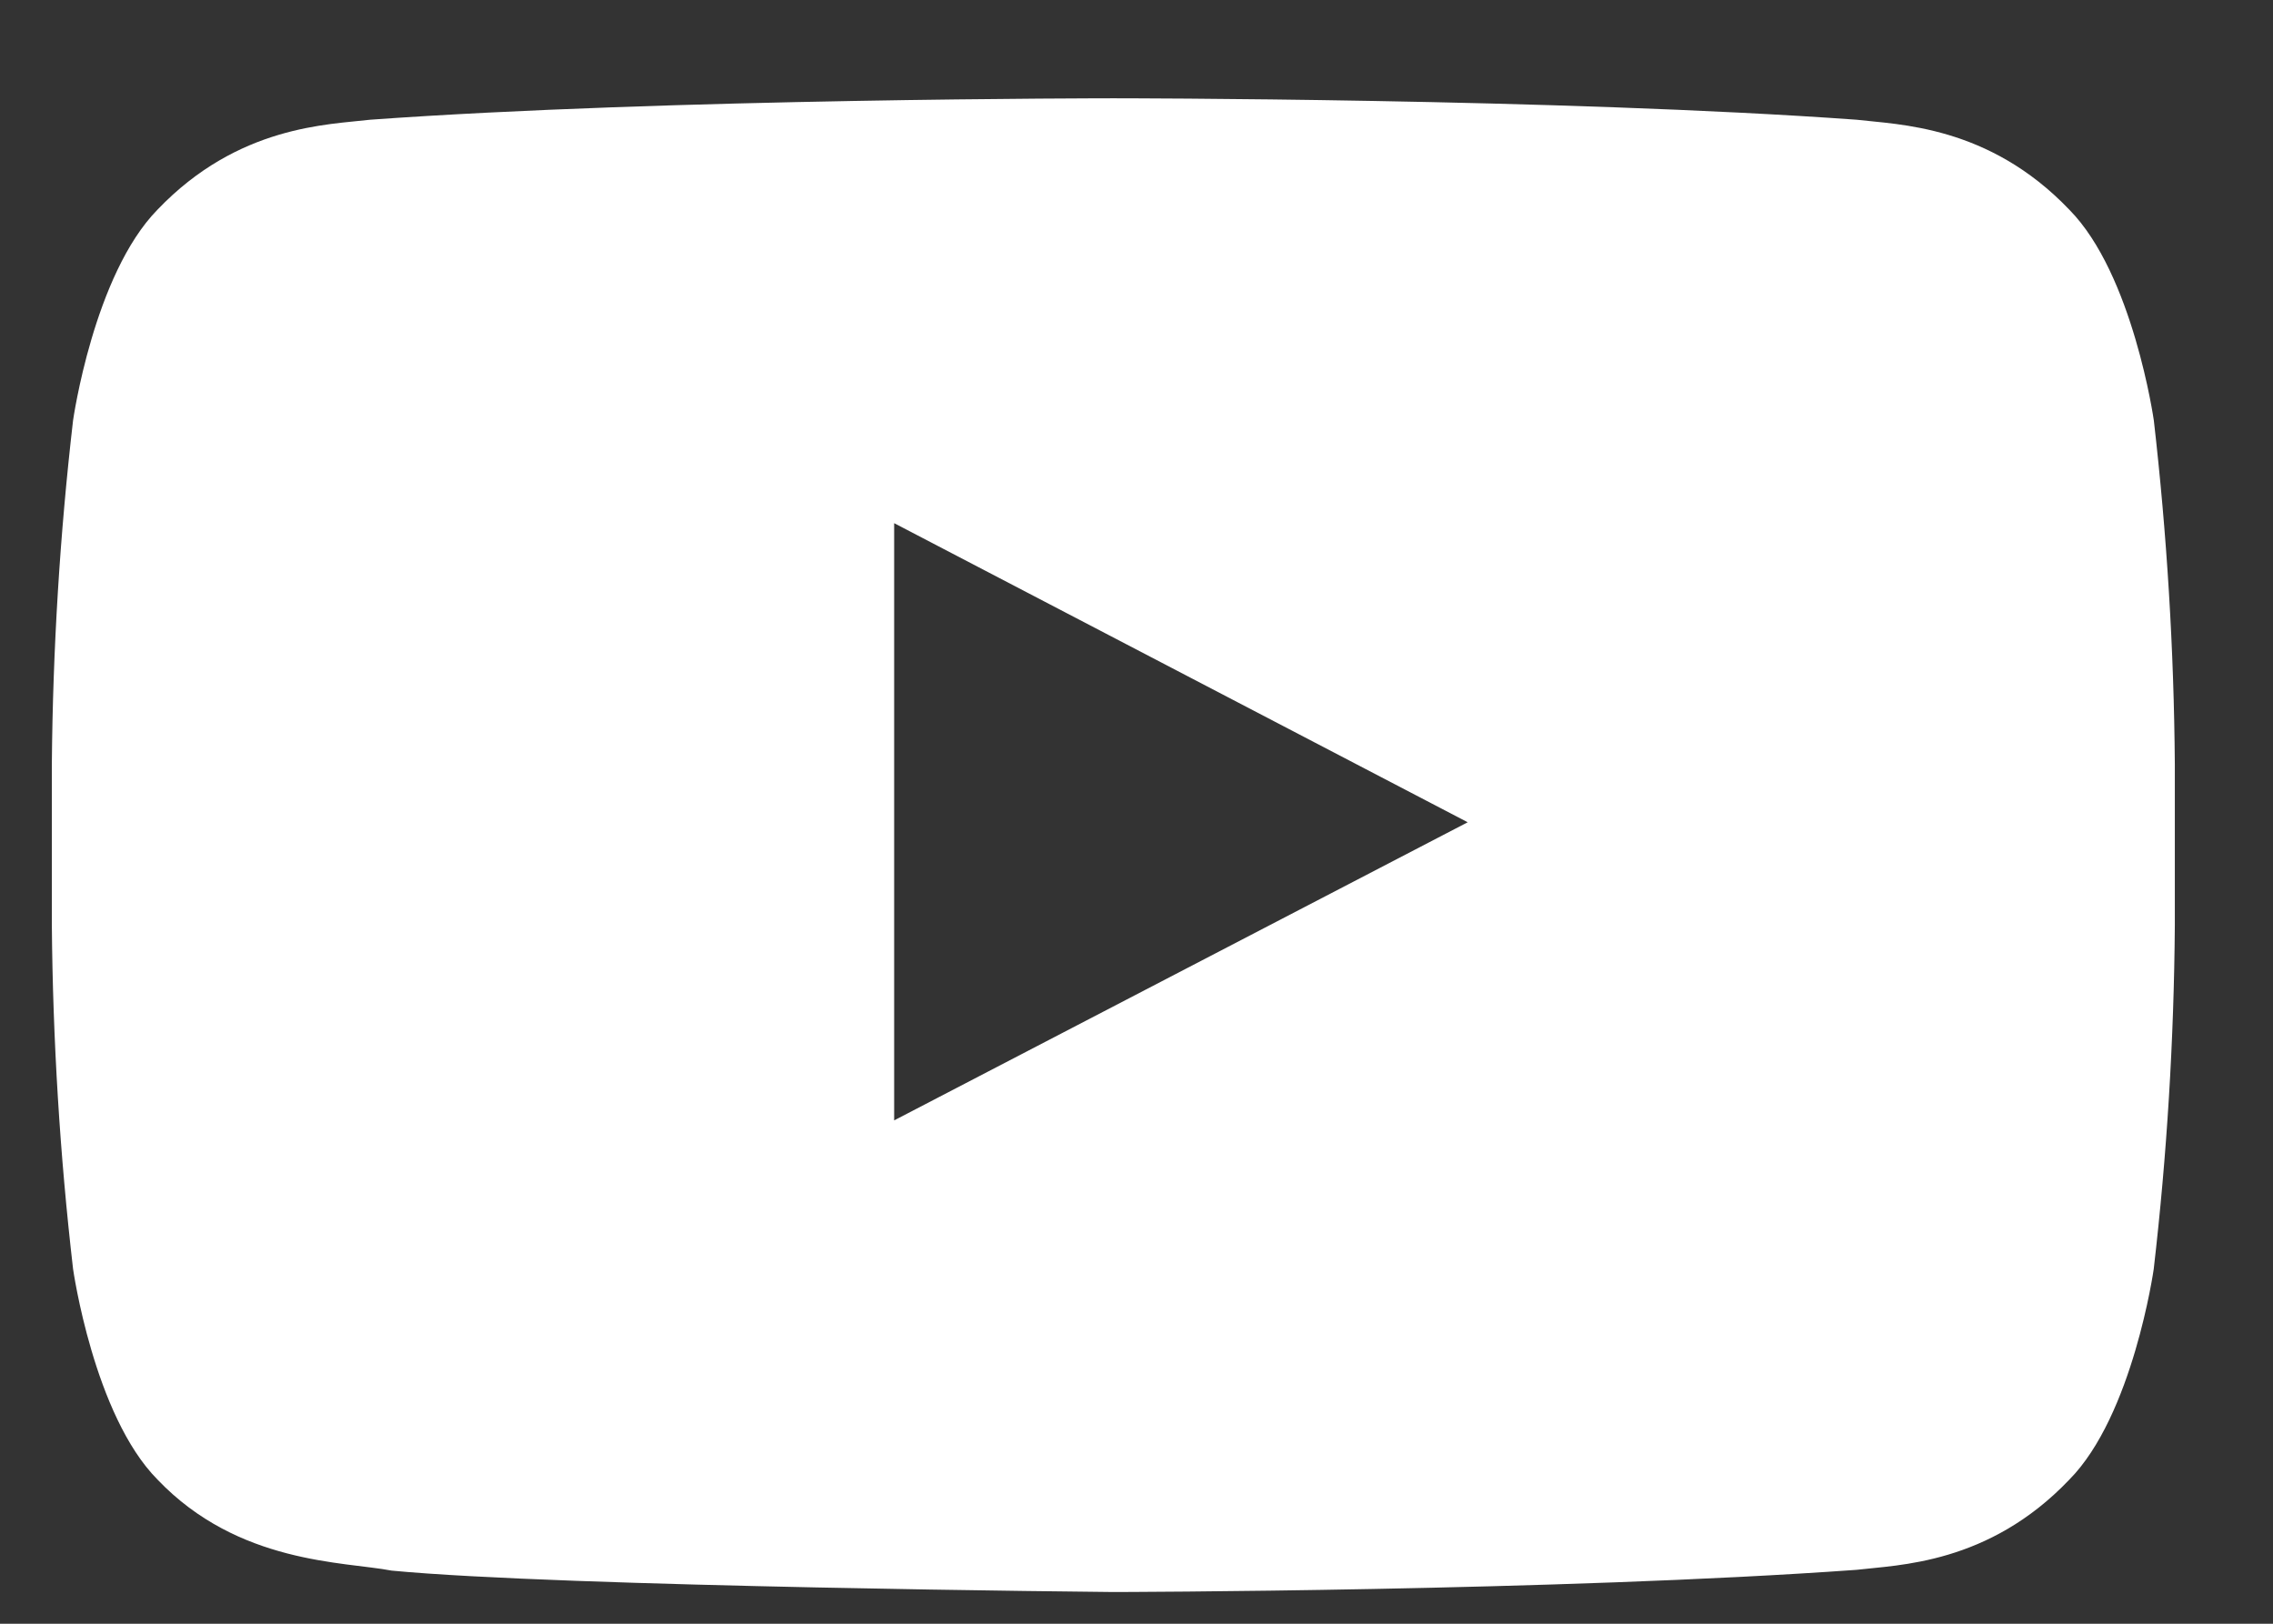 <svg width="21" height="15" viewBox="0 0 21 15" fill="none" xmlns="http://www.w3.org/2000/svg">
<rect x="0" y="0" width="21" height="15" fill="#333333" stroke="none"/>
<path fill-rule="evenodd" clip-rule="evenodd" d="M19.899 3.884C19.899 3.884 19.707 2.533 19.118 1.937C18.372 1.156 17.536 1.152 17.153 1.106C14.408 0.908 10.291 0.908 10.291 0.908H10.282C10.282 0.908 6.165 0.908 3.42 1.106C3.037 1.152 2.201 1.156 1.455 1.937C0.866 2.538 0.675 3.884 0.675 3.884C0.553 4.938 0.488 5.998 0.479 7.059V8.547C0.488 9.608 0.553 10.668 0.675 11.722C0.675 11.722 0.866 13.073 1.455 13.668C2.201 14.45 3.181 14.425 3.617 14.509C5.186 14.66 10.286 14.707 10.286 14.707C10.286 14.707 14.407 14.7 17.152 14.502C17.535 14.456 18.371 14.452 19.117 13.67C19.706 13.076 19.898 11.724 19.898 11.724C20.02 10.67 20.085 9.611 20.093 8.55V7.061C20.085 6 20.02 4.939 19.899 3.884ZM8.261 10.35V4.833L13.56 7.596L8.261 10.35Z" fill="white"/>
</svg>
